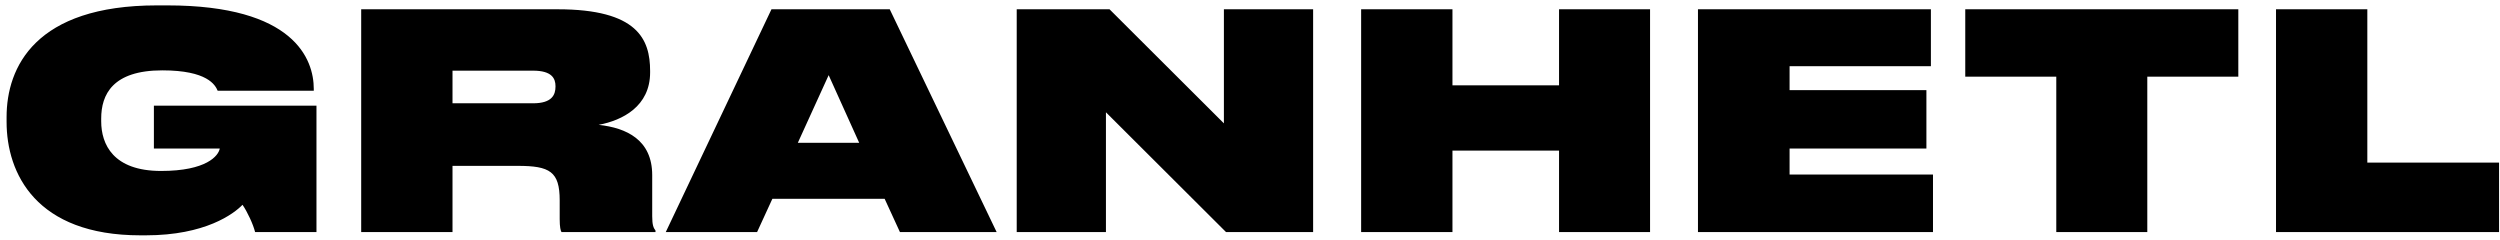 <svg width="334" height="32" viewBox="0 0 334 32" fill="none" xmlns="http://www.w3.org/2000/svg">
<path d="M19.48 31.44H18.76C4.8 31.44 0.88 23.16 0.88 16.28V15.64C0.88 8.96 4.72 0.72 20.96 0.72H22.36C39.32 0.72 41.92 7.92 41.92 11.88V12.12H29.08C28.76 11.36 27.72 9.4 21.68 9.4C15.04 9.4 13.52 12.64 13.52 15.84V16.2C13.52 19.28 15.12 22.84 21.52 22.84C27.6 22.84 29.2 20.8 29.36 19.84H20.56V14.12H42.28V31H34.08C33.84 30 33.04 28.28 32.4 27.36C31.24 28.56 27.44 31.44 19.48 31.44ZM60.455 9.44V13.8H71.215C73.735 13.8 74.215 12.68 74.215 11.56V11.52C74.215 10.48 73.735 9.44 71.215 9.44H60.455ZM79.975 16.68C83.695 17.08 87.135 18.68 87.135 23.4V28.88C87.135 30.04 87.295 30.44 87.575 30.8V31H75.015C74.895 30.84 74.775 30.32 74.775 29.28V26.76C74.775 22.92 73.455 22.16 69.175 22.16H60.455V31H48.255V1.24H74.495C85.175 1.24 86.855 5.24 86.855 9.48V9.68C86.855 14.2 83.175 16.08 79.975 16.68ZM114.789 19.08L110.709 10.04L106.589 19.08H114.789ZM120.229 31L118.189 26.56H103.189L101.149 31H88.949L103.069 1.24H118.869L133.149 31H120.229ZM163.793 31L147.753 15V31H135.833V1.24H148.233L163.513 16.48V1.24H175.433V31H163.793ZM181.848 31V1.24H194.048V11.4H208.288V1.24H220.448V31H208.288V20.12H194.048V31H181.848ZM226.848 1.24H257.968V8.84H239.088V12.04H257.368V19.84H239.088V23.32H258.248V31H226.848V1.24ZM274.719 31V10.24H262.559V1.24H299.039V10.24H286.879V31H274.719ZM304.075 1.24H316.275V21.72H333.875V31H304.075V1.24Z" fill="black"/>
</svg>
